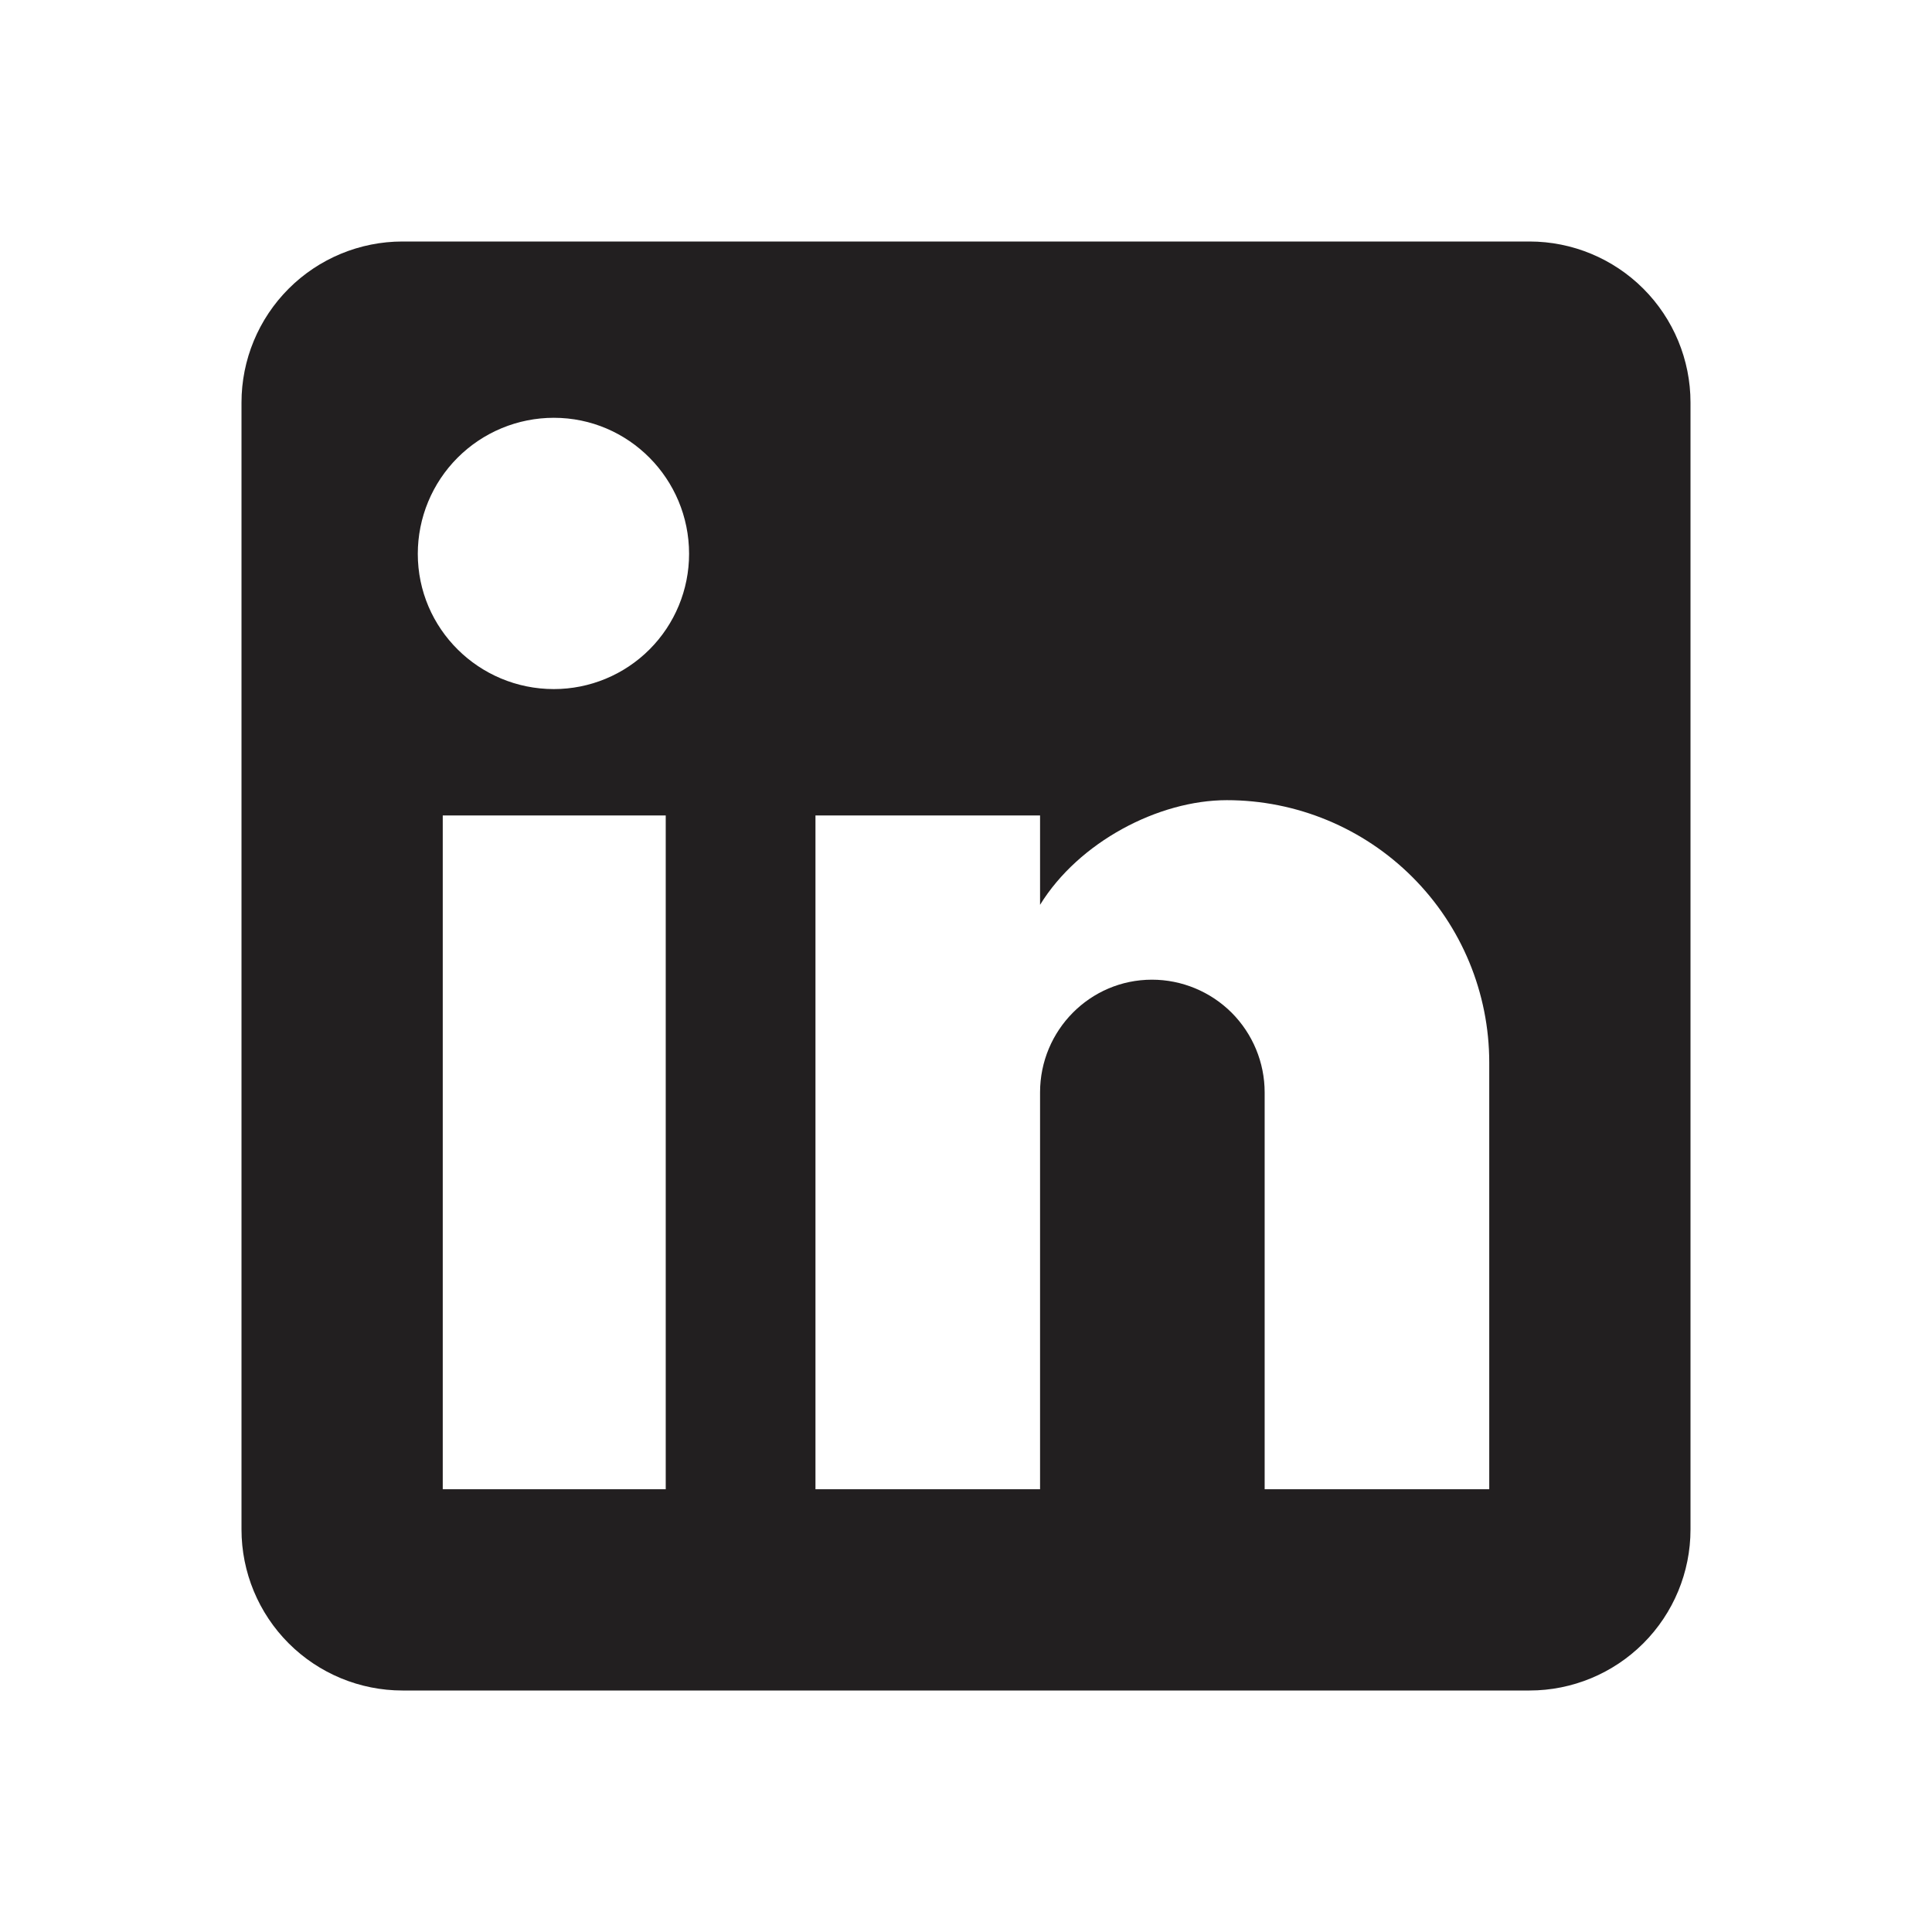 <svg width="24" height="24" viewBox="0 0 24 24" fill="none" xmlns="http://www.w3.org/2000/svg">
  <path d="M19 3C19.53 3 20.039 3.211 20.414 3.586C20.789 3.961 21 4.47 21 5V19C21 19.53 20.789 20.039 20.414 20.414C20.039 20.789 19.53 21 19 21H5C4.47 21 3.961 20.789 3.586 20.414C3.211 20.039 3 19.53 3 19V5C3 4.47 3.211 3.961 3.586 3.586C3.961 3.211 4.47 3 5 3H19ZM18.5 18.5V13.2C18.5 12.335 18.157 11.506 17.545 10.895C16.934 10.284 16.105 9.94 15.24 9.94C14.39 9.94 13.4 10.46 12.92 11.24V10.13H10.13V18.5H12.92V13.57C12.92 12.8 13.54 12.17 14.31 12.17C14.681 12.17 15.037 12.318 15.3 12.58C15.562 12.843 15.71 13.199 15.71 13.57V18.5H18.5ZM6.88 8.56C7.326 8.56 7.753 8.383 8.068 8.068C8.383 7.753 8.56 7.326 8.56 6.88C8.56 5.95 7.81 5.19 6.88 5.19C6.432 5.19 6.002 5.368 5.685 5.685C5.368 6.002 5.19 6.432 5.19 6.88C5.19 7.81 5.95 8.56 6.88 8.56ZM8.27 18.5V10.13H5.5V18.5H8.27Z" fill="#221F20"/>
</svg>
